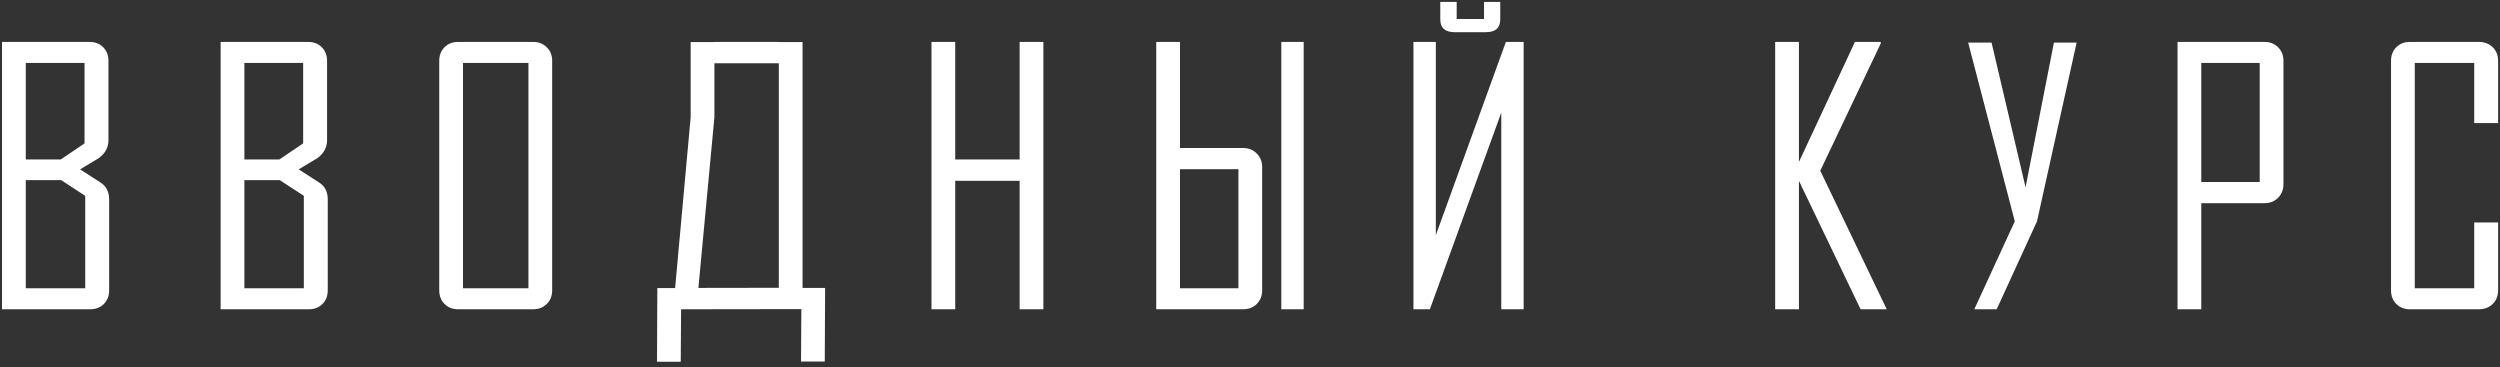 <?xml version="1.0" encoding="UTF-8"?> <svg xmlns="http://www.w3.org/2000/svg" width="388" height="57" viewBox="0 0 388 57" fill="none"><rect x="0" y="0" width="388" height="57" fill="#333333" stroke="none"/> <path d="M16.939 45.057C16.939 45.923 16.665 46.63 16.117 47.178C15.569 47.726 14.862 48 13.996 48H0.314V6.504H13.89C14.756 6.504 15.463 6.778 16.011 7.326C16.559 7.874 16.833 8.581 16.833 9.447V21.777C16.833 22.873 16.338 23.792 15.348 24.534C14.376 25.118 13.404 25.701 12.432 26.284L15.56 28.299C16.48 28.865 16.939 29.749 16.939 30.951V45.057ZM13.121 22.254V9.766H4V24.747H9.435L13.121 22.254ZM13.227 44.739V30.394L9.488 27.955H4V44.739H13.227ZM50.867 45.057C50.867 45.923 50.593 46.63 50.045 47.178C49.498 47.726 48.791 48 47.924 48H34.243V6.504H47.818C48.684 6.504 49.392 6.778 49.939 7.326C50.487 7.874 50.761 8.581 50.761 9.447V21.777C50.761 22.873 50.267 23.792 49.277 24.534C48.304 25.118 47.332 25.701 46.36 26.284L49.489 28.299C50.408 28.865 50.867 29.749 50.867 30.951V45.057ZM47.049 22.254V9.766H37.928V24.747H43.364L47.049 22.254ZM47.155 44.739V30.394L43.417 27.955H37.928V44.739H47.155ZM85.697 45.057C85.697 45.923 85.415 46.63 84.849 47.178C84.301 47.726 83.594 48 82.728 48H71.114C70.248 48 69.541 47.726 68.993 47.178C68.445 46.63 68.171 45.923 68.171 45.057V9.447C68.171 8.581 68.445 7.874 68.993 7.326C69.541 6.778 70.248 6.504 71.114 6.504H82.728C83.594 6.504 84.301 6.778 84.849 7.326C85.415 7.874 85.697 8.581 85.697 9.447V45.057ZM82.012 44.739V9.766H71.857V44.739H82.012ZM128.004 56.114H124.319L124.372 47.974L105.705 48L105.652 56.14H101.967L102.02 44.712H105.705L106.978 44.686L124.372 44.659V44.686H128.057L128.004 56.114ZM110.876 18.197L108.383 44.765L104.777 44.712L107.19 18.197V6.531H110.876V6.504H120.872V6.531H124.557V44.686H120.872V9.819H110.876V18.197ZM161.933 48H158.247V28.061H148.251V48H144.565V6.504H148.251V24.747H158.247V6.504H161.933V48ZM195.887 45.057C195.887 45.923 195.605 46.63 195.039 47.178C194.491 47.726 193.784 48 192.918 48H179.448V6.504H183.134V22.97H192.918C193.784 22.97 194.491 23.253 195.039 23.819C195.605 24.366 195.887 25.073 195.887 25.94V45.057ZM183.134 26.258V44.739H192.202V26.258H183.134ZM202.331 48H198.857V6.504H202.331V48ZM219.369 6.504H222.842V36.493L233.713 6.504H236.471V48H232.998V17.482L221.914 48H219.369V6.504ZM232.838 3.031C232.838 4.339 232.096 4.993 230.611 4.993H225.759C224.274 4.993 223.532 4.339 223.532 3.031V0.3H226.077V2.951H230.32V0.3H232.838V3.031ZM292.82 48H288.763L279.192 28.061V48H275.506V6.504H279.192V25.144L287.888 6.504H291.892V6.743L282.506 26.497L292.82 48ZM322.294 6.61L316.143 34.345L309.885 48H306.412L312.696 34.345L305.457 6.61H309.09L314.366 29.068L318.768 6.61H322.294ZM354.393 28.565C354.393 29.431 354.11 30.147 353.544 30.712C352.996 31.26 352.289 31.534 351.423 31.534H341.639V48H337.954V6.504H351.423C352.289 6.504 352.996 6.778 353.544 7.326C354.11 7.874 354.393 8.581 354.393 9.447V28.565ZM350.707 28.247V9.766H341.639V28.247H350.707ZM387.711 45.057C387.711 45.923 387.429 46.63 386.863 47.178C386.297 47.726 385.581 48 384.715 48H374.03C373.164 48 372.457 47.726 371.909 47.178C371.361 46.63 371.087 45.923 371.087 45.057V9.447C371.087 8.581 371.361 7.874 371.909 7.326C372.457 6.778 373.164 6.504 374.03 6.504H384.715C385.581 6.504 386.297 6.778 386.863 7.326C387.429 7.874 387.711 8.581 387.711 9.447V19.099H383.999V9.766H374.772V44.739H383.999V34.531H387.711V45.057Z" fill="white"></path> </svg> 